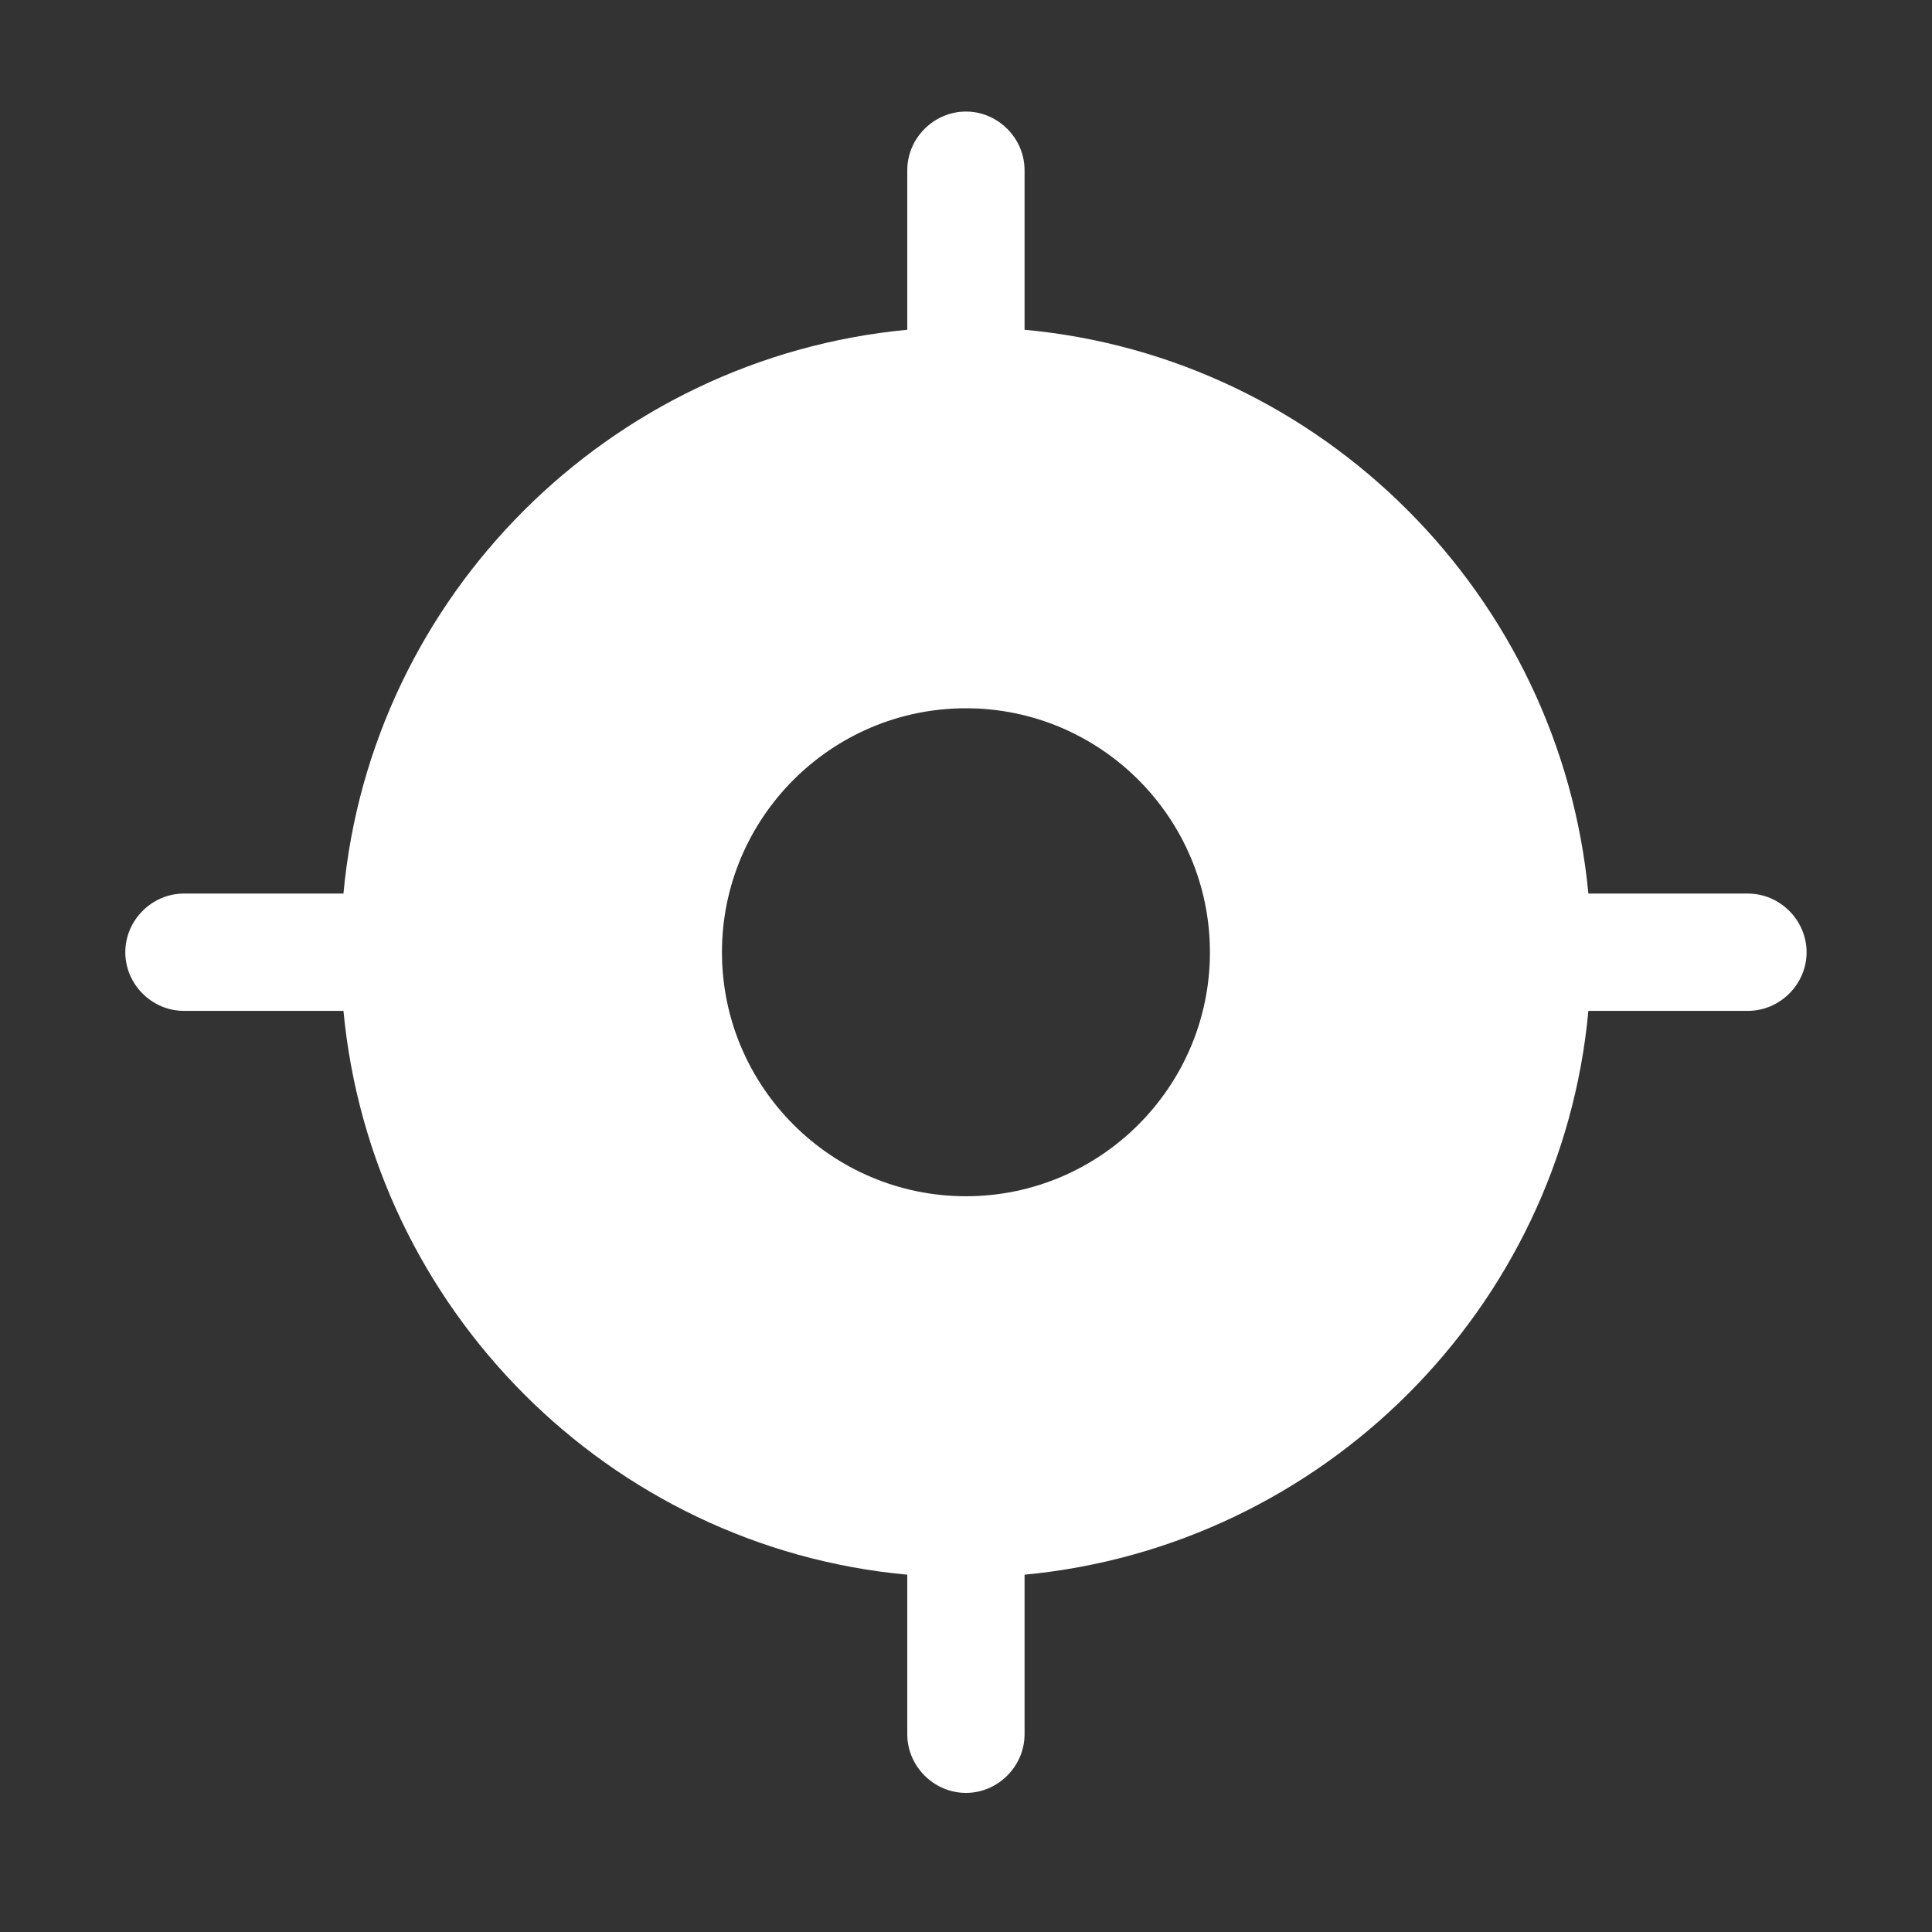 <svg width="35" height="35" viewBox="0 0 35 35" fill="none" xmlns="http://www.w3.org/2000/svg">
<rect x="0" y="0" width="35" height="35" fill="#333333" stroke="none"/>
<path d="M31.665 16.188H28.775C28.265 10.791 23.959 6.47 18.561 5.974V3.084C18.561 2.503 18.079 2.021 17.499 2.021C16.918 2.021 16.436 2.503 16.436 3.084V5.974C11.039 6.484 6.718 10.791 6.222 16.188H3.332C2.751 16.188 2.27 16.67 2.27 17.251C2.27 17.831 2.751 18.313 3.332 18.313H6.222C6.732 23.711 11.039 28.032 16.436 28.527V31.417C16.436 31.998 16.918 32.48 17.499 32.48C18.079 32.48 18.561 31.998 18.561 31.417V28.527C23.959 28.017 28.279 23.711 28.775 18.313H31.665C32.246 18.313 32.728 17.831 32.728 17.251C32.728 16.67 32.246 16.188 31.665 16.188ZM17.499 21.671C15.062 21.671 13.079 19.687 13.079 17.251C13.079 14.814 15.062 12.831 17.499 12.831C19.935 12.831 21.919 14.814 21.919 17.251C21.919 19.687 19.935 21.671 17.499 21.671Z" fill="white"/>
</svg>
